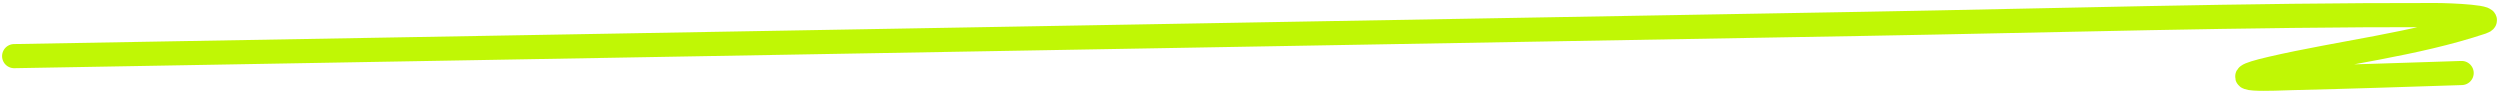 <?xml version="1.0" encoding="UTF-8"?> <svg xmlns="http://www.w3.org/2000/svg" width="518" height="19" viewBox="0 0 518 19" fill="none"><path d="M2.929 11.63C130.681 9.401 258.433 7.171 386.185 4.941C425.645 4.252 465.187 3.066 504.663 3.122C507.906 3.127 517.338 3.554 514.272 4.576C500.283 9.239 485.03 10.876 470.663 14.194C458.52 16.998 471.674 16.255 475.101 16.174C486.748 15.9 498.409 15.509 510.053 15.128" stroke="#C0F705" stroke-width="5" stroke-linecap="round"></path></svg> 